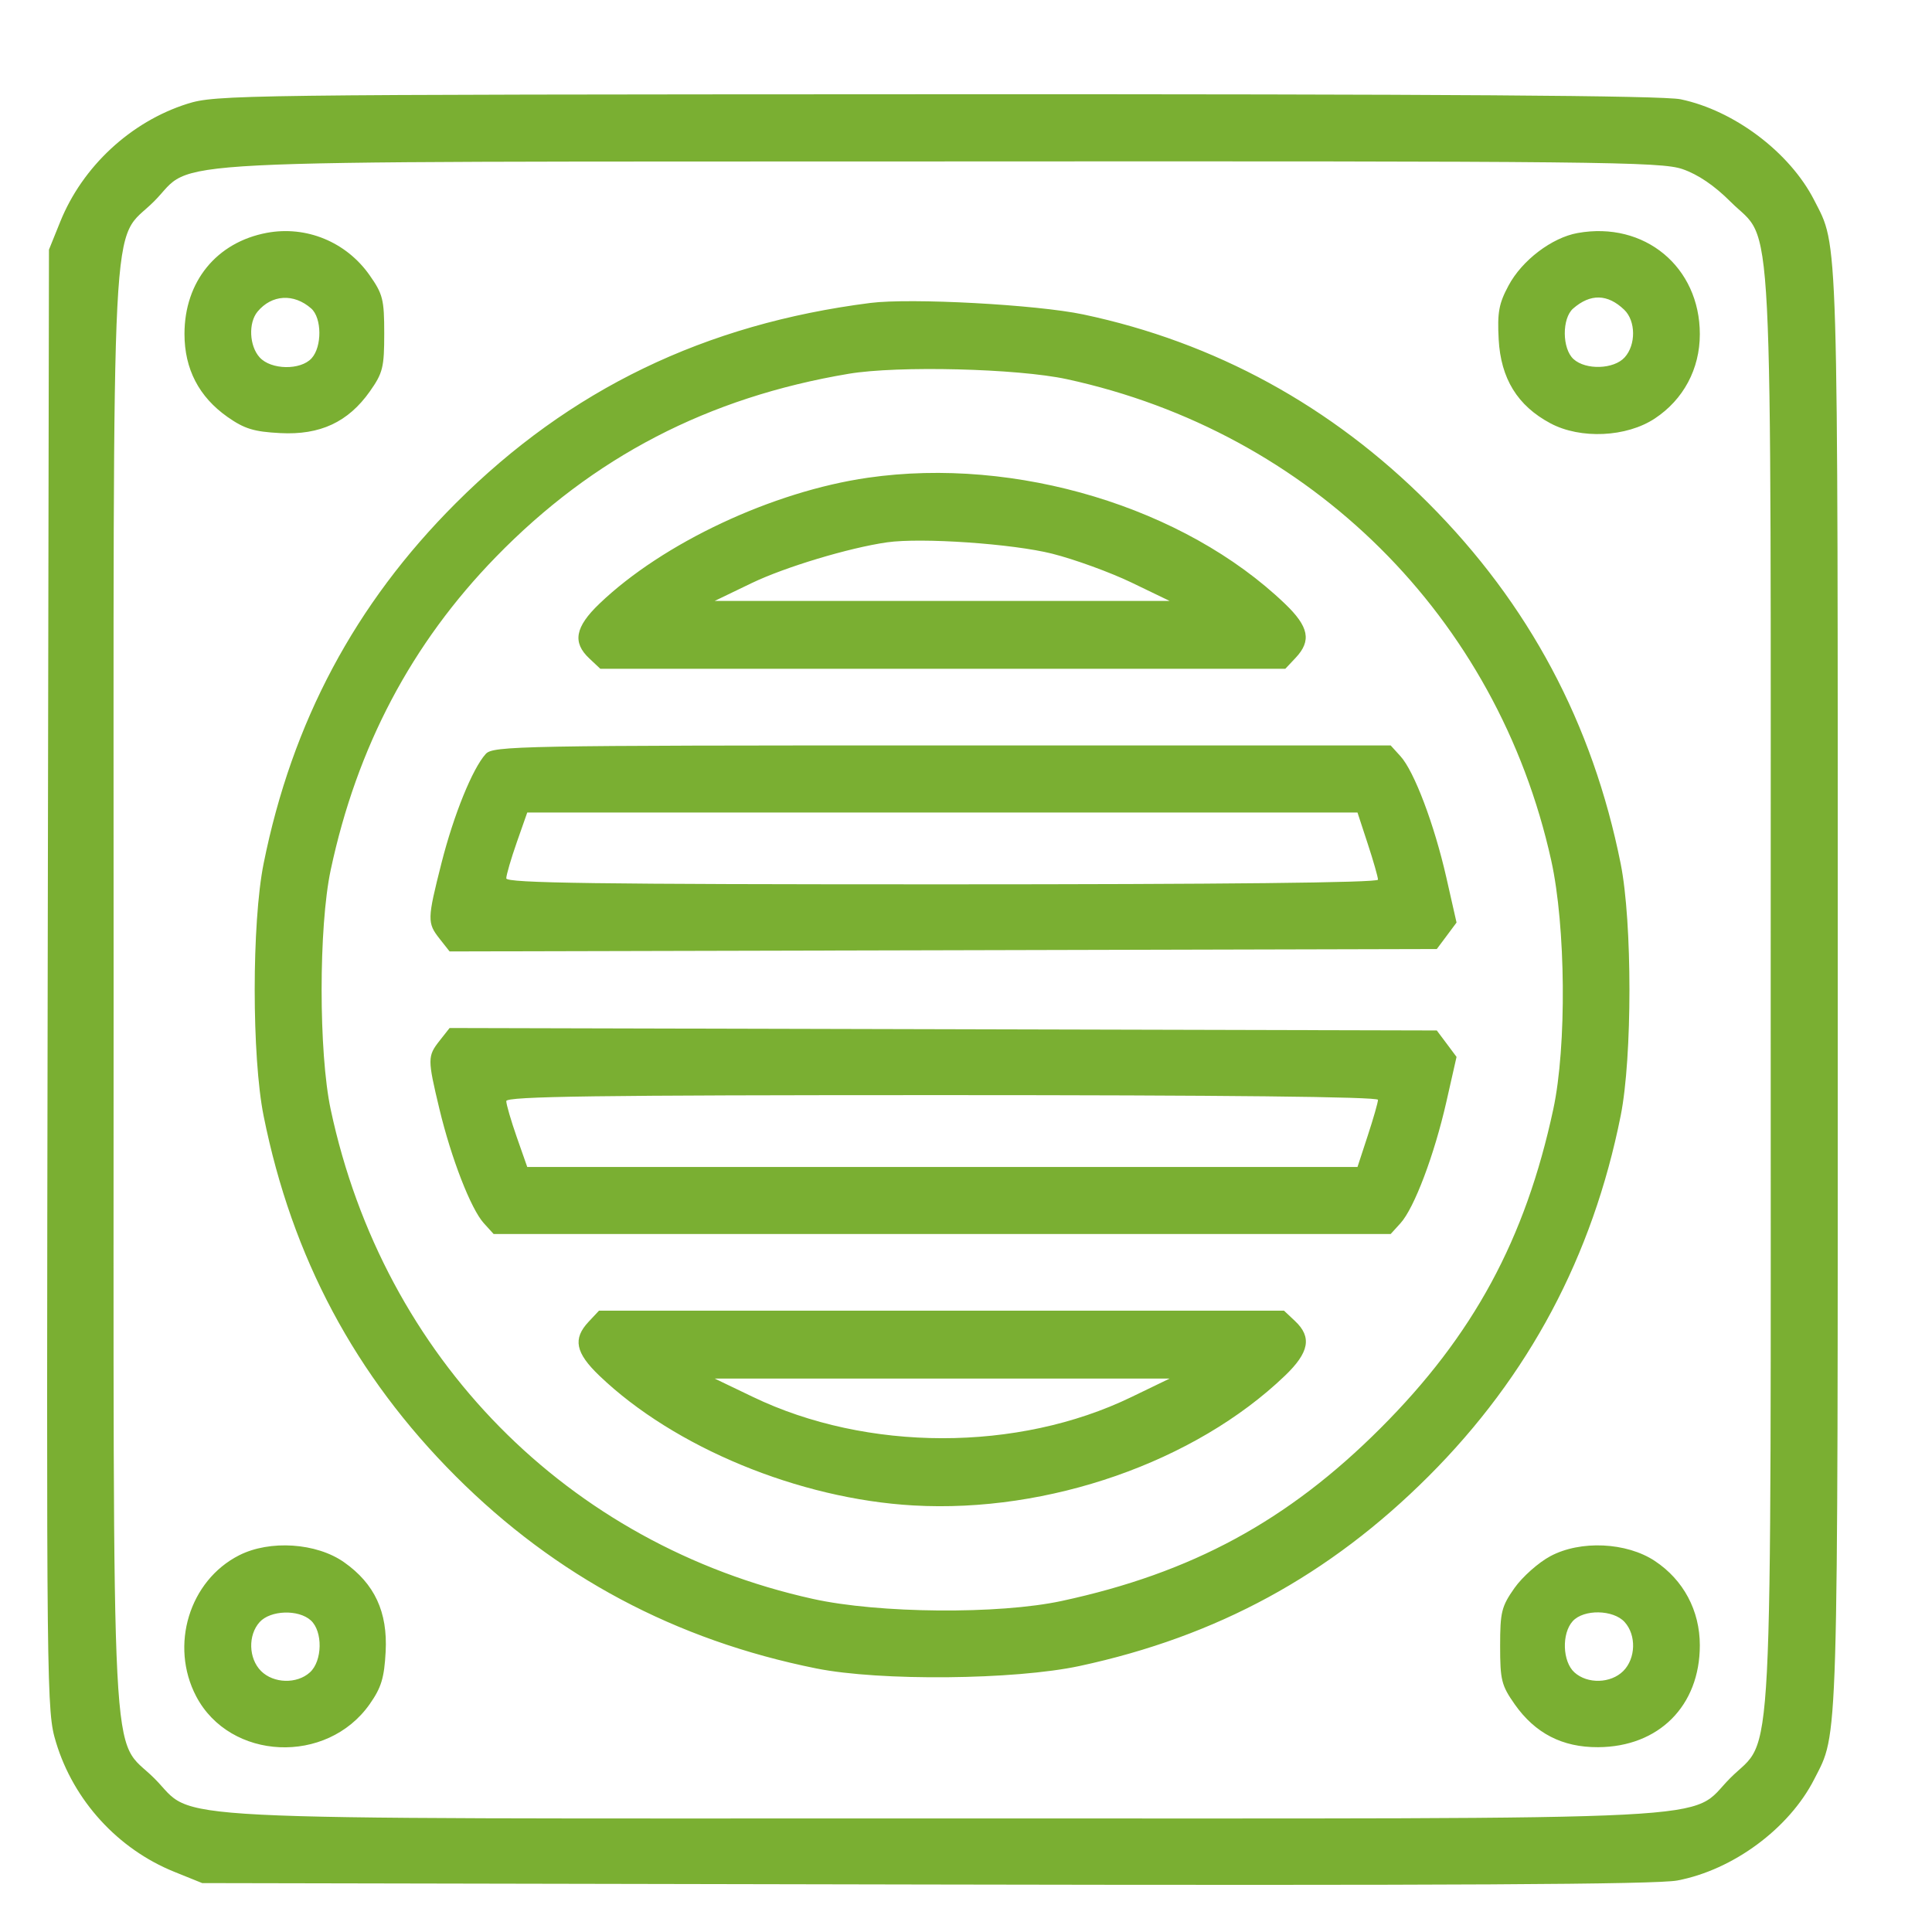 <?xml version="1.0" encoding="UTF-8"?> <svg xmlns="http://www.w3.org/2000/svg" width="41" height="41" viewBox="0 0 41 41" fill="none"> <path fill-rule="evenodd" clip-rule="evenodd" d="M3.971 2.204C2.774 2.584 1.751 3.534 1.279 4.704L1.039 5.298L1.012 20.8C0.985 36.074 0.988 36.312 1.189 36.976C1.563 38.212 2.503 39.24 3.697 39.722L4.291 39.962L19.638 39.992C30.785 40.014 35.152 39.991 35.595 39.907C36.779 39.683 37.967 38.804 38.5 37.759C39.017 36.746 39 37.327 39 21.004C39 4.681 39.017 5.261 38.5 4.248C37.984 3.236 36.806 2.346 35.666 2.107C35.285 2.028 30.666 1.996 19.862 2C5.02 2.006 4.579 2.012 3.971 2.204ZM35.703 3.588C36.033 3.701 36.382 3.937 36.729 4.285C37.647 5.202 37.577 3.827 37.577 21.004C37.577 38.197 37.648 36.803 36.72 37.732C35.791 38.661 37.184 38.59 19.994 38.59C2.82 38.59 4.195 38.659 3.278 37.742C2.334 36.798 2.411 38.284 2.411 21.004C2.411 3.735 2.336 5.208 3.27 4.273C4.183 3.36 2.714 3.435 19.951 3.426C33.968 3.418 35.244 3.432 35.703 3.588ZM5.663 4.941C4.595 5.141 3.915 5.976 3.915 7.087C3.915 7.831 4.222 8.422 4.829 8.849C5.187 9.1 5.388 9.162 5.947 9.191C6.792 9.236 7.389 8.958 7.849 8.306C8.125 7.914 8.154 7.797 8.154 7.077C8.154 6.355 8.125 6.241 7.844 5.841C7.348 5.134 6.502 4.785 5.663 4.941ZM33.48 4.945C32.933 5.043 32.298 5.525 32.013 6.061C31.808 6.443 31.774 6.631 31.804 7.2C31.849 8.034 32.203 8.61 32.902 8.983C33.54 9.324 34.517 9.279 35.118 8.881C35.726 8.479 36.073 7.829 36.073 7.092C36.073 5.663 34.898 4.69 33.48 4.945ZM6.604 6.546C6.831 6.746 6.837 7.356 6.613 7.603C6.38 7.861 5.751 7.851 5.51 7.584C5.29 7.342 5.268 6.852 5.465 6.614C5.767 6.25 6.235 6.222 6.604 6.546ZM34.469 6.574C34.715 6.811 34.72 7.317 34.478 7.584C34.249 7.838 33.654 7.857 33.393 7.621C33.149 7.4 33.144 6.757 33.385 6.547C33.752 6.227 34.117 6.236 34.469 6.574ZM18.47 6.429C14.958 6.876 12.091 8.261 9.671 10.68C7.536 12.814 6.198 15.323 5.595 18.323C5.342 19.58 5.342 22.427 5.595 23.685C6.198 26.684 7.536 29.192 9.671 31.328C11.797 33.454 14.335 34.807 17.324 35.407C18.676 35.678 21.529 35.651 22.91 35.355C25.827 34.728 28.213 33.43 30.317 31.328C32.443 29.203 33.798 26.659 34.394 23.674C34.641 22.436 34.641 19.572 34.394 18.333C33.798 15.352 32.448 12.819 30.314 10.679C28.257 8.616 25.782 7.263 22.989 6.673C21.998 6.464 19.328 6.32 18.47 6.429ZM22.637 8.046C27.821 9.168 31.776 13.097 32.919 18.259C33.229 19.655 33.25 22.206 32.963 23.54C32.37 26.301 31.266 28.339 29.297 30.308C27.328 32.277 25.291 33.381 22.53 33.975C21.196 34.262 18.646 34.241 17.25 33.931C12.046 32.778 8.141 28.815 7.018 23.545C6.761 22.34 6.761 19.668 7.018 18.462C7.574 15.853 8.733 13.658 10.525 11.818C12.589 9.698 15.027 8.433 18.012 7.932C19.052 7.757 21.591 7.82 22.637 8.046ZM18.419 10.138C16.396 10.429 14.064 11.524 12.72 12.812C12.204 13.306 12.144 13.633 12.505 13.972L12.74 14.193H20.008H27.276L27.497 13.958C27.836 13.597 27.777 13.299 27.268 12.812C25.131 10.764 21.561 9.685 18.419 10.138ZM22.332 11.751C22.807 11.871 23.561 12.146 24.009 12.361L24.822 12.753H19.994H15.166L15.952 12.374C16.659 12.034 18.015 11.625 18.825 11.509C19.549 11.405 21.496 11.539 22.332 11.751ZM10.308 16C10.026 16.312 9.629 17.291 9.369 18.315C9.066 19.512 9.064 19.585 9.33 19.923L9.541 20.191L20.016 20.166L30.491 20.14L30.701 19.859L30.91 19.578L30.694 18.624C30.438 17.497 30.012 16.368 29.72 16.048L29.512 15.819H19.992C10.999 15.819 10.463 15.829 10.308 16ZM29.025 17.905C29.145 18.27 29.243 18.613 29.243 18.668C29.243 18.732 25.96 18.767 19.994 18.767C12.663 18.767 10.745 18.741 10.744 18.64C10.744 18.57 10.844 18.227 10.966 17.878L11.189 17.243H19.999H28.808L29.025 17.905ZM9.33 22.084C9.071 22.414 9.071 22.473 9.324 23.53C9.577 24.586 9.994 25.658 10.268 25.959L10.476 26.188H19.994H29.512L29.72 25.959C30.012 25.639 30.438 24.51 30.694 23.383L30.91 22.429L30.701 22.148L30.491 21.868L20.016 21.842L9.541 21.816L9.33 22.084ZM29.243 23.34C29.243 23.394 29.145 23.737 29.025 24.102L28.808 24.765H19.999H11.189L10.966 24.13C10.844 23.78 10.744 23.437 10.744 23.367C10.745 23.266 12.663 23.24 19.994 23.24C25.96 23.24 29.243 23.275 29.243 23.34ZM12.491 28.05C12.152 28.411 12.211 28.708 12.72 29.195C14.306 30.715 16.955 31.81 19.384 31.948C22.248 32.112 25.359 31.026 27.268 29.195C27.784 28.701 27.845 28.375 27.483 28.035L27.248 27.814H19.98H12.712L12.491 28.05ZM24.009 29.648C21.6 30.814 18.401 30.812 15.972 29.642L15.166 29.255H19.994H24.822L24.009 29.648ZM5.074 33.006C4.017 33.543 3.598 34.919 4.163 35.998C4.88 37.364 6.936 37.458 7.845 36.165C8.092 35.813 8.154 35.61 8.184 35.053C8.229 34.21 7.951 33.611 7.303 33.154C6.717 32.741 5.726 32.675 5.074 33.006ZM32.902 33.024C32.65 33.158 32.307 33.463 32.139 33.701C31.864 34.093 31.835 34.21 31.835 34.93C31.835 35.653 31.863 35.766 32.144 36.167C32.578 36.784 33.155 37.082 33.913 37.078C35.202 37.072 36.073 36.201 36.073 34.916C36.073 34.178 35.726 33.529 35.118 33.126C34.517 32.728 33.54 32.683 32.902 33.024ZM6.596 34.387C6.854 34.621 6.843 35.249 6.577 35.49C6.301 35.741 5.805 35.727 5.539 35.461C5.274 35.195 5.26 34.7 5.51 34.423C5.739 34.17 6.334 34.15 6.596 34.387ZM34.478 34.423C34.728 34.7 34.714 35.195 34.449 35.461C34.183 35.727 33.688 35.741 33.411 35.49C33.158 35.261 33.138 34.666 33.375 34.404C33.609 34.146 34.237 34.157 34.478 34.423Z" fill="#7AAF32"></path> </svg> 
